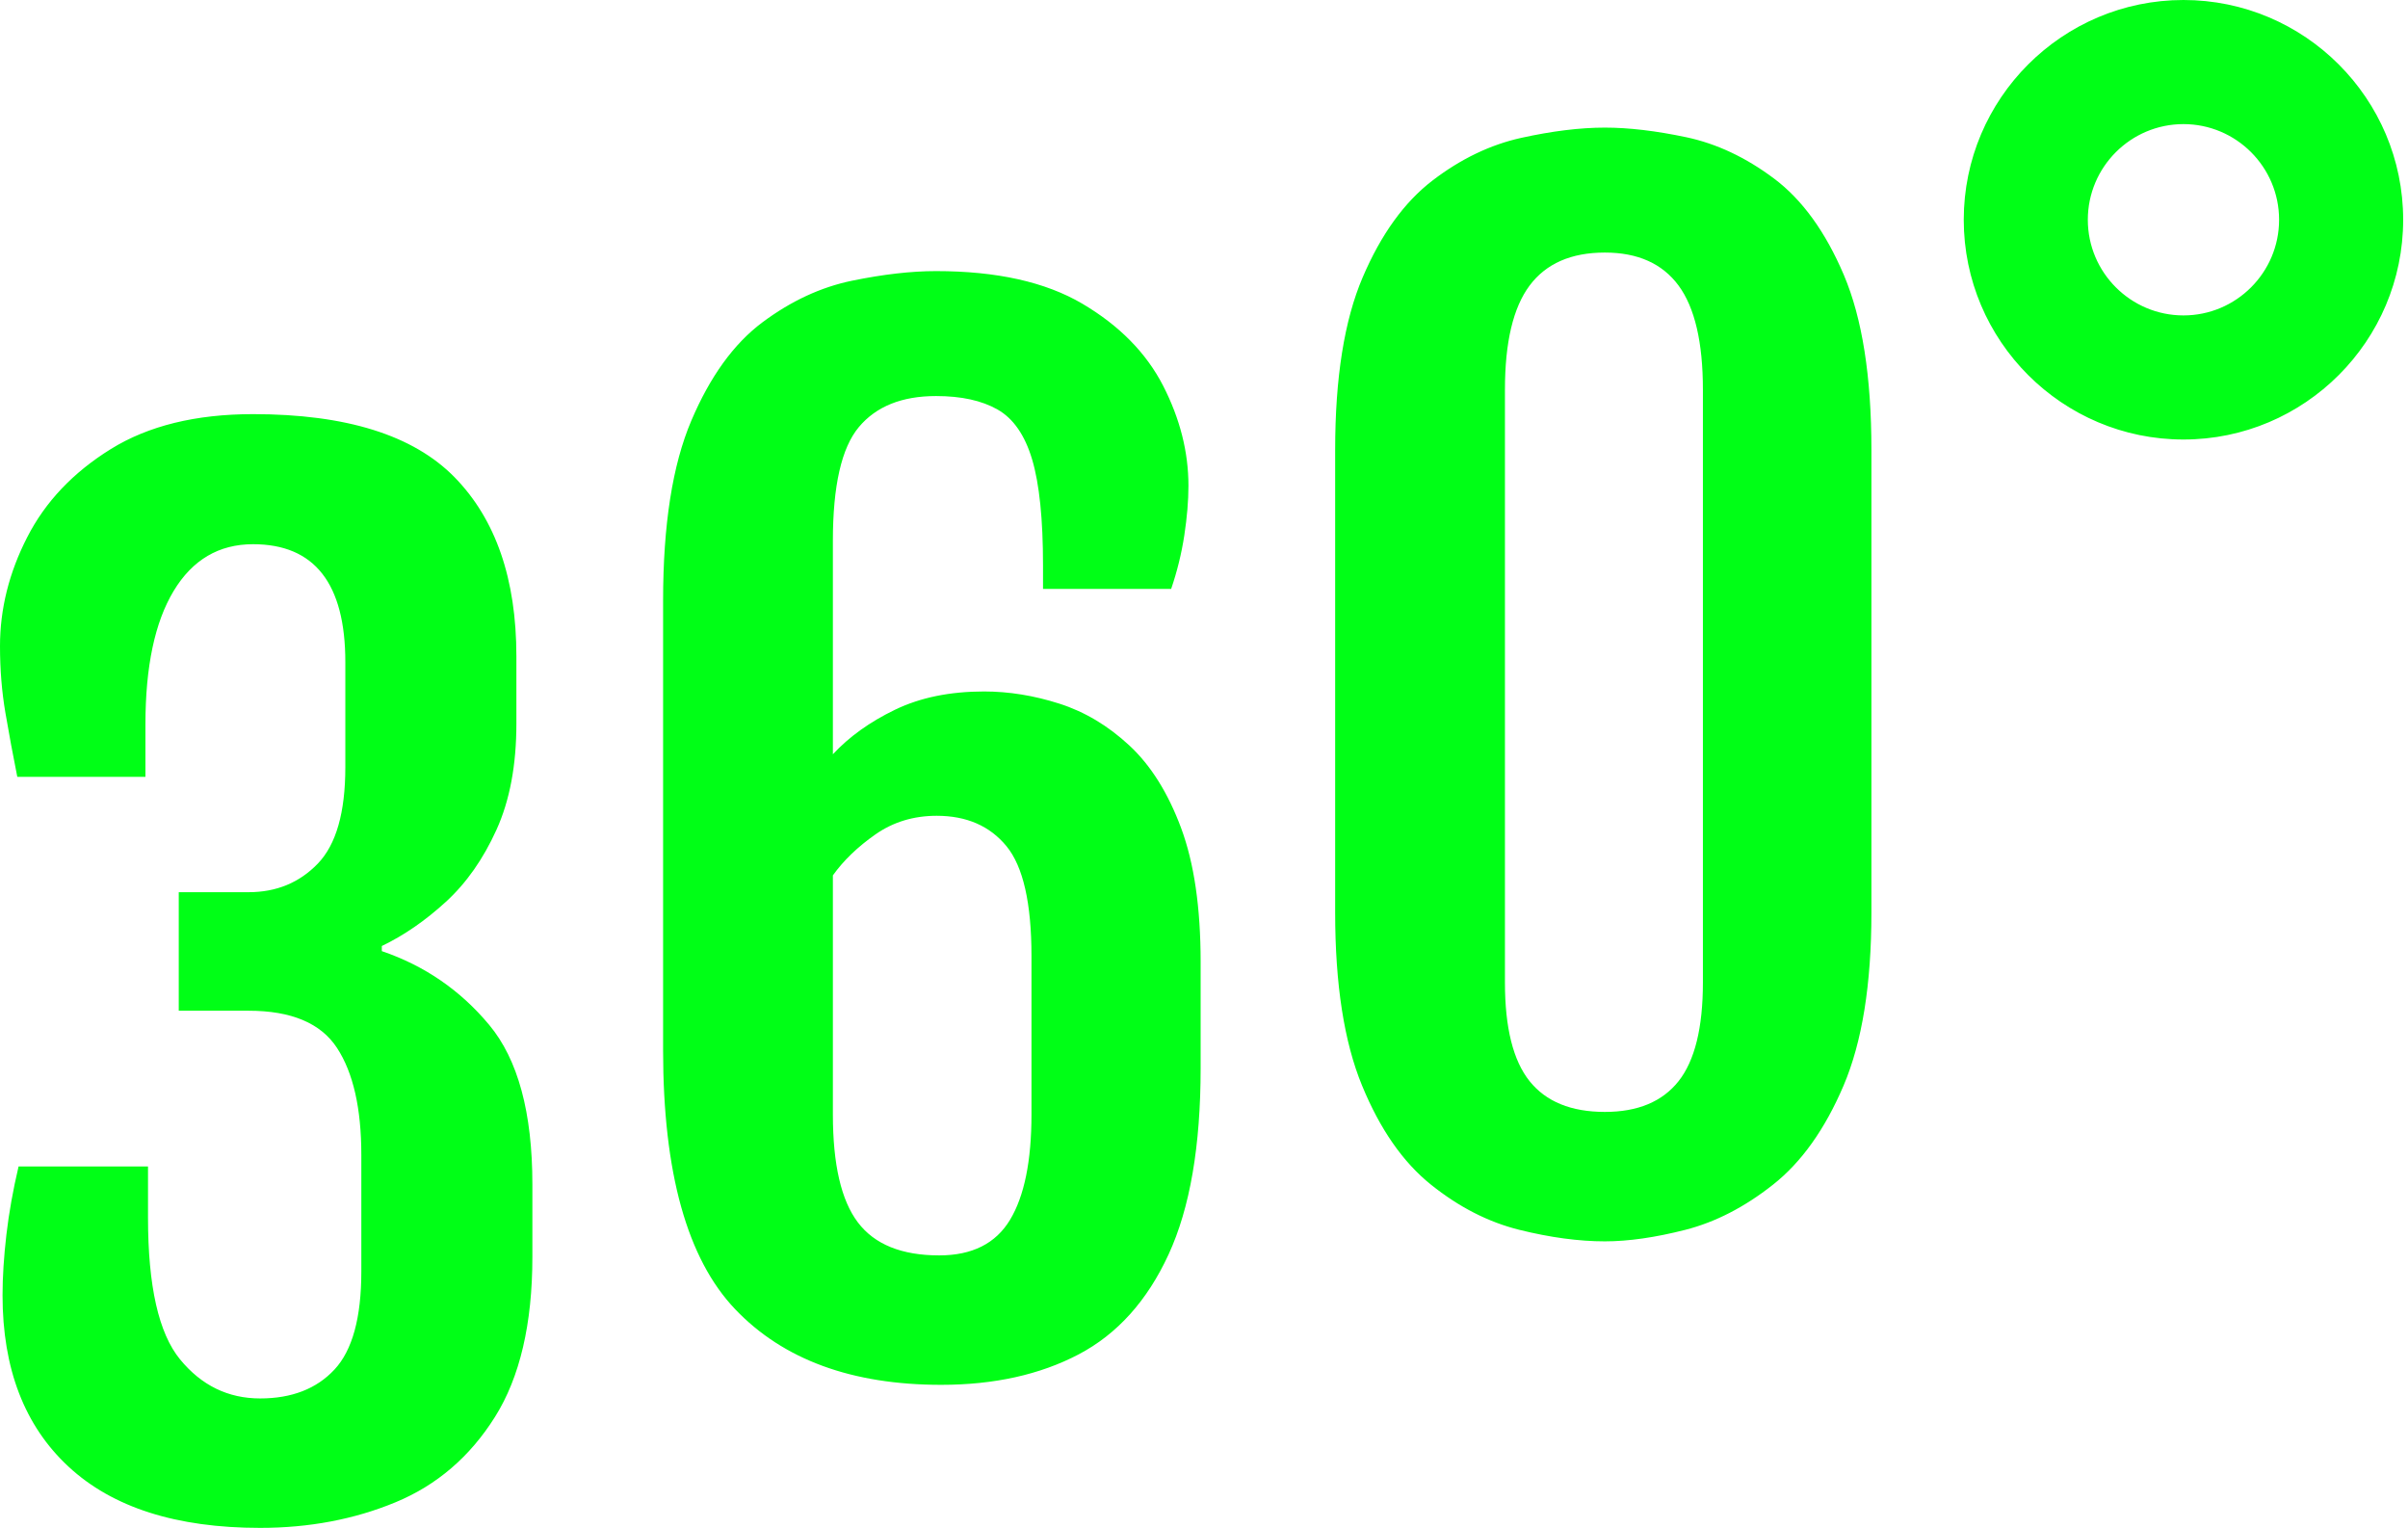 <svg xmlns="http://www.w3.org/2000/svg" version="1.1" xmlns:xlink="http://www.w3.org/1999/xlink" width="361" height="229"><svg xmlns="http://www.w3.org/2000/svg" viewBox="0 0 361 229" fill="none">
      <path d="M57.243 142.556V141.789C60.572 140.19 63.773 137.979 66.848 135.163C69.922 132.348 72.452 128.742 74.436 124.355C76.421 119.972 77.416 114.673 77.416 108.46V98.374C77.416 86.789 74.323 77.838 68.147 71.53C61.966 65.222 51.898 62.071 37.938 62.071C29.355 62.071 22.248 63.815 16.617 67.302C10.981 70.795 6.803 75.195 4.083 80.513C1.358 85.826 0 91.267 0 96.839C0 100.363 0.272 103.705 0.817 106.875C1.358 110.045 1.953 113.233 2.593 116.435H21.803V108.556C21.803 99.913 23.211 93.256 26.031 88.578C28.846 83.905 32.816 81.567 37.938 81.567C47.157 81.567 51.771 87.461 51.771 99.241V114.991C51.771 121.78 50.39 126.598 47.638 129.446C44.886 132.297 41.426 133.723 37.266 133.723H26.798V151.489H37.266C43.669 151.489 48.088 153.346 50.522 157.061C52.952 160.776 54.169 166.121 54.169 173.101V190.581C54.169 197.497 52.825 202.397 50.136 205.276C47.448 208.16 43.733 209.6 38.996 209.6C34.191 209.6 30.191 207.647 26.989 203.741C23.787 199.836 22.189 192.76 22.189 182.515V174.831H2.784C1.953 178.351 1.344 181.761 0.958 185.058C0.577 188.36 0.381 191.384 0.381 194.136C0.381 205.149 3.683 213.714 10.277 219.827C16.871 225.944 26.444 229 38.996 229C46.358 229 53.129 227.719 59.309 225.158C65.486 222.597 70.449 218.342 74.196 212.383C77.942 206.43 79.813 198.428 79.813 188.373V177.52C79.813 166.761 77.656 158.791 73.333 153.605C69.01 148.419 63.646 144.736 57.243 142.556ZM327.337 0C309.176 0 294.399 14.775 294.399 32.938C294.399 51.101 309.176 65.876 327.337 65.876C345.498 65.876 360.275 51.101 360.275 32.938C360.275 14.775 345.498 0 327.337 0ZM327.337 47.275C319.431 47.275 313 40.844 313 32.938C313 25.032 319.431 18.601 327.337 18.601C335.244 18.601 341.674 25.032 341.674 32.938C341.674 40.844 335.244 47.275 327.337 47.275ZM265.957 26.76C261.729 23.59 257.342 21.529 252.796 20.566C248.25 19.608 244.186 19.126 240.598 19.126C236.888 19.126 232.71 19.64 228.064 20.661C223.423 21.688 218.991 23.817 214.763 27.051C210.539 30.284 207.047 35.116 204.295 41.551C201.538 47.986 200.162 56.615 200.162 67.437V136.782C200.162 147.541 201.507 156.187 204.2 162.718C206.888 169.248 210.33 174.194 214.522 177.554C218.718 180.919 223.132 183.176 227.778 184.33C232.419 185.479 236.693 186.055 240.598 186.055C244.122 186.055 248.141 185.479 252.655 184.33C257.169 183.176 261.552 180.919 265.812 177.554C270.071 174.194 273.591 169.248 276.379 162.718C279.163 156.187 280.557 147.541 280.557 136.782V67.437C280.557 56.424 279.177 47.687 276.425 41.215C273.673 34.748 270.185 29.93 265.957 26.76ZM255.294 147.255C255.294 154.039 254.077 158.971 251.647 162.046C249.213 165.12 245.53 166.655 240.598 166.655C235.539 166.655 231.779 165.12 229.313 162.046C226.847 158.971 225.616 154.039 225.616 147.255V58.408C225.616 51.301 226.847 46.102 229.313 42.8C231.779 39.503 235.539 37.855 240.598 37.855C245.53 37.855 249.213 39.503 251.647 42.8C254.077 46.102 255.294 51.301 255.294 58.408V147.255ZM169.332 111.753C166.13 108.778 162.624 106.68 158.814 105.463C155.004 104.246 151.244 103.638 147.529 103.638C142.406 103.638 137.956 104.55 134.177 106.376C130.399 108.202 127.297 110.427 124.863 113.052V81.067C124.863 72.807 126.157 67.126 128.75 64.019C131.348 60.913 135.204 59.36 140.326 59.36C144.105 59.36 147.179 60.032 149.545 61.376C151.916 62.721 153.646 65.218 154.736 68.869C155.821 72.521 156.366 77.802 156.366 84.719V88.27H175.576C176.471 85.645 177.129 82.975 177.547 80.25C177.96 77.53 178.169 75.05 178.169 72.807C178.169 67.748 176.902 62.757 174.377 57.825C171.843 52.893 167.81 48.797 162.274 45.527C156.734 42.262 149.418 40.632 140.326 40.632C136.611 40.632 132.415 41.113 127.742 42.071C123.069 43.034 118.587 45.114 114.296 48.315C110.009 51.517 106.453 56.431 103.637 63.056C100.817 69.687 99.409 78.665 99.409 90V157.425C99.409 175.74 103.01 188.674 110.217 196.23C117.42 203.782 127.711 207.561 141.094 207.561C149.032 207.561 155.903 206.039 161.698 203.001C167.492 199.959 171.988 194.963 175.19 188.015C178.392 181.071 179.995 171.771 179.995 160.113V144.169C179.995 136.04 179.018 129.346 177.065 124.096C175.113 118.846 172.533 114.732 169.332 111.753ZM154.636 167.03C154.636 174.01 153.564 179.278 151.421 182.829C149.273 186.385 145.735 188.16 140.808 188.16C135.172 188.16 131.107 186.512 128.61 183.215C126.112 179.918 124.863 174.523 124.863 167.03V131.203C126.462 128.964 128.591 126.916 131.248 125.059C133.905 123.202 136.966 122.271 140.422 122.271C144.904 122.271 148.396 123.792 150.894 126.835C153.387 129.877 154.636 135.368 154.636 143.306V167.03Z" fill="#00ff16"></path>
    </svg><style>@media (prefers-color-scheme: light) { :root { filter: none; } }
@media (prefers-color-scheme: dark) { :root { filter: none; } }
</style></svg>